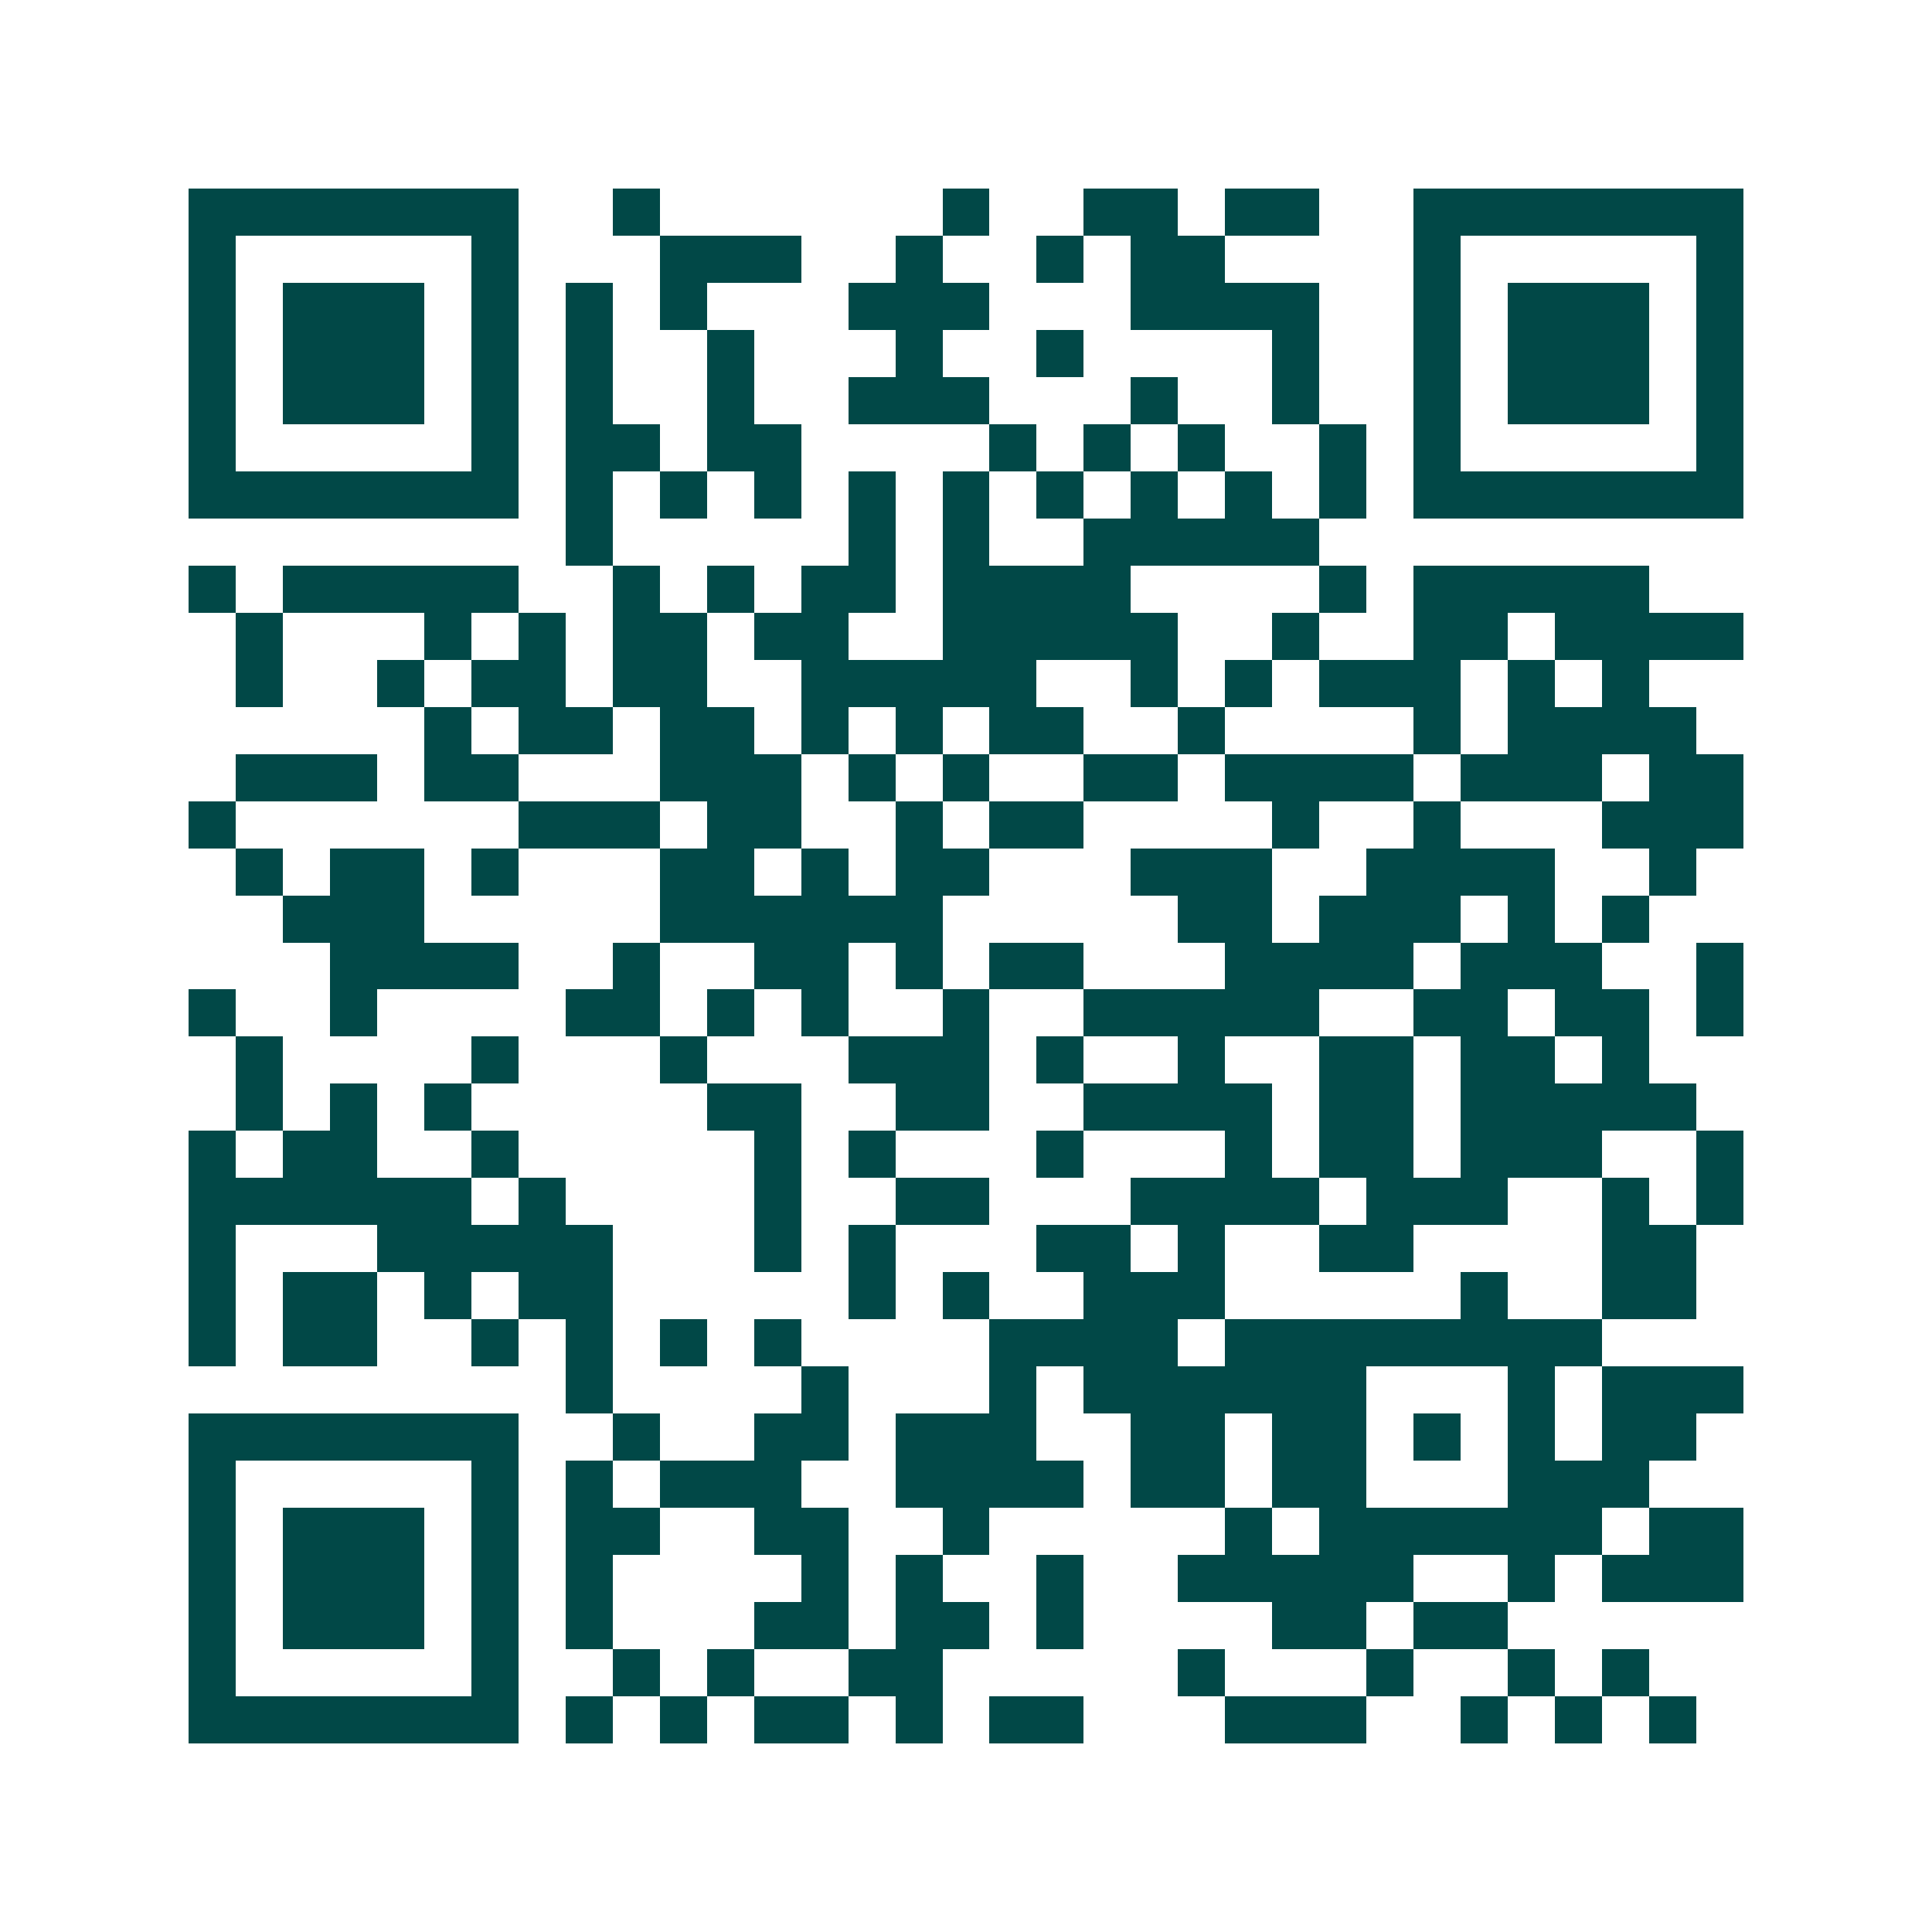 <svg xmlns="http://www.w3.org/2000/svg" width="200" height="200" viewBox="0 0 41 41" shape-rendering="crispEdges"><path fill="#ffffff" d="M0 0h41v41H0z"/><path stroke="#014847" d="M4 4.5h7m2 0h1m6 0h1m2 0h2m1 0h2m2 0h7M4 5.5h1m5 0h1m3 0h3m2 0h1m2 0h1m1 0h2m4 0h1m5 0h1M4 6.5h1m1 0h3m1 0h1m1 0h1m1 0h1m3 0h3m3 0h4m2 0h1m1 0h3m1 0h1M4 7.5h1m1 0h3m1 0h1m1 0h1m2 0h1m3 0h1m2 0h1m4 0h1m2 0h1m1 0h3m1 0h1M4 8.5h1m1 0h3m1 0h1m1 0h1m2 0h1m2 0h3m3 0h1m2 0h1m2 0h1m1 0h3m1 0h1M4 9.5h1m5 0h1m1 0h2m1 0h2m4 0h1m1 0h1m1 0h1m2 0h1m1 0h1m5 0h1M4 10.5h7m1 0h1m1 0h1m1 0h1m1 0h1m1 0h1m1 0h1m1 0h1m1 0h1m1 0h1m1 0h7M12 11.5h1m5 0h1m1 0h1m2 0h5M4 12.5h1m1 0h5m2 0h1m1 0h1m1 0h2m1 0h4m4 0h1m1 0h5M5 13.5h1m3 0h1m1 0h1m1 0h2m1 0h2m2 0h5m2 0h1m2 0h2m1 0h4M5 14.5h1m2 0h1m1 0h2m1 0h2m2 0h5m2 0h1m1 0h1m1 0h3m1 0h1m1 0h1M9 15.5h1m1 0h2m1 0h2m1 0h1m1 0h1m1 0h2m2 0h1m4 0h1m1 0h4M5 16.5h3m1 0h2m3 0h3m1 0h1m1 0h1m2 0h2m1 0h4m1 0h3m1 0h2M4 17.5h1m6 0h3m1 0h2m2 0h1m1 0h2m4 0h1m2 0h1m3 0h3M5 18.5h1m1 0h2m1 0h1m3 0h2m1 0h1m1 0h2m3 0h3m2 0h4m2 0h1M6 19.5h3m5 0h6m5 0h2m1 0h3m1 0h1m1 0h1M7 20.5h4m2 0h1m2 0h2m1 0h1m1 0h2m3 0h4m1 0h3m2 0h1M4 21.5h1m2 0h1m4 0h2m1 0h1m1 0h1m2 0h1m2 0h5m2 0h2m1 0h2m1 0h1M5 22.5h1m4 0h1m3 0h1m3 0h3m1 0h1m2 0h1m2 0h2m1 0h2m1 0h1M5 23.5h1m1 0h1m1 0h1m5 0h2m2 0h2m2 0h4m1 0h2m1 0h5M4 24.5h1m1 0h2m2 0h1m5 0h1m1 0h1m3 0h1m3 0h1m1 0h2m1 0h3m2 0h1M4 25.5h6m1 0h1m4 0h1m2 0h2m3 0h4m1 0h3m2 0h1m1 0h1M4 26.5h1m3 0h5m3 0h1m1 0h1m3 0h2m1 0h1m2 0h2m4 0h2M4 27.5h1m1 0h2m1 0h1m1 0h2m5 0h1m1 0h1m2 0h3m5 0h1m2 0h2M4 28.5h1m1 0h2m2 0h1m1 0h1m1 0h1m1 0h1m4 0h4m1 0h8M12 29.5h1m4 0h1m3 0h1m1 0h6m3 0h1m1 0h3M4 30.5h7m2 0h1m2 0h2m1 0h3m2 0h2m1 0h2m1 0h1m1 0h1m1 0h2M4 31.5h1m5 0h1m1 0h1m1 0h3m2 0h4m1 0h2m1 0h2m3 0h3M4 32.5h1m1 0h3m1 0h1m1 0h2m2 0h2m2 0h1m5 0h1m1 0h6m1 0h2M4 33.5h1m1 0h3m1 0h1m1 0h1m4 0h1m1 0h1m2 0h1m2 0h5m2 0h1m1 0h3M4 34.5h1m1 0h3m1 0h1m1 0h1m3 0h2m1 0h2m1 0h1m4 0h2m1 0h2M4 35.5h1m5 0h1m2 0h1m1 0h1m2 0h2m5 0h1m3 0h1m2 0h1m1 0h1M4 36.5h7m1 0h1m1 0h1m1 0h2m1 0h1m1 0h2m3 0h3m2 0h1m1 0h1m1 0h1"/></svg>
